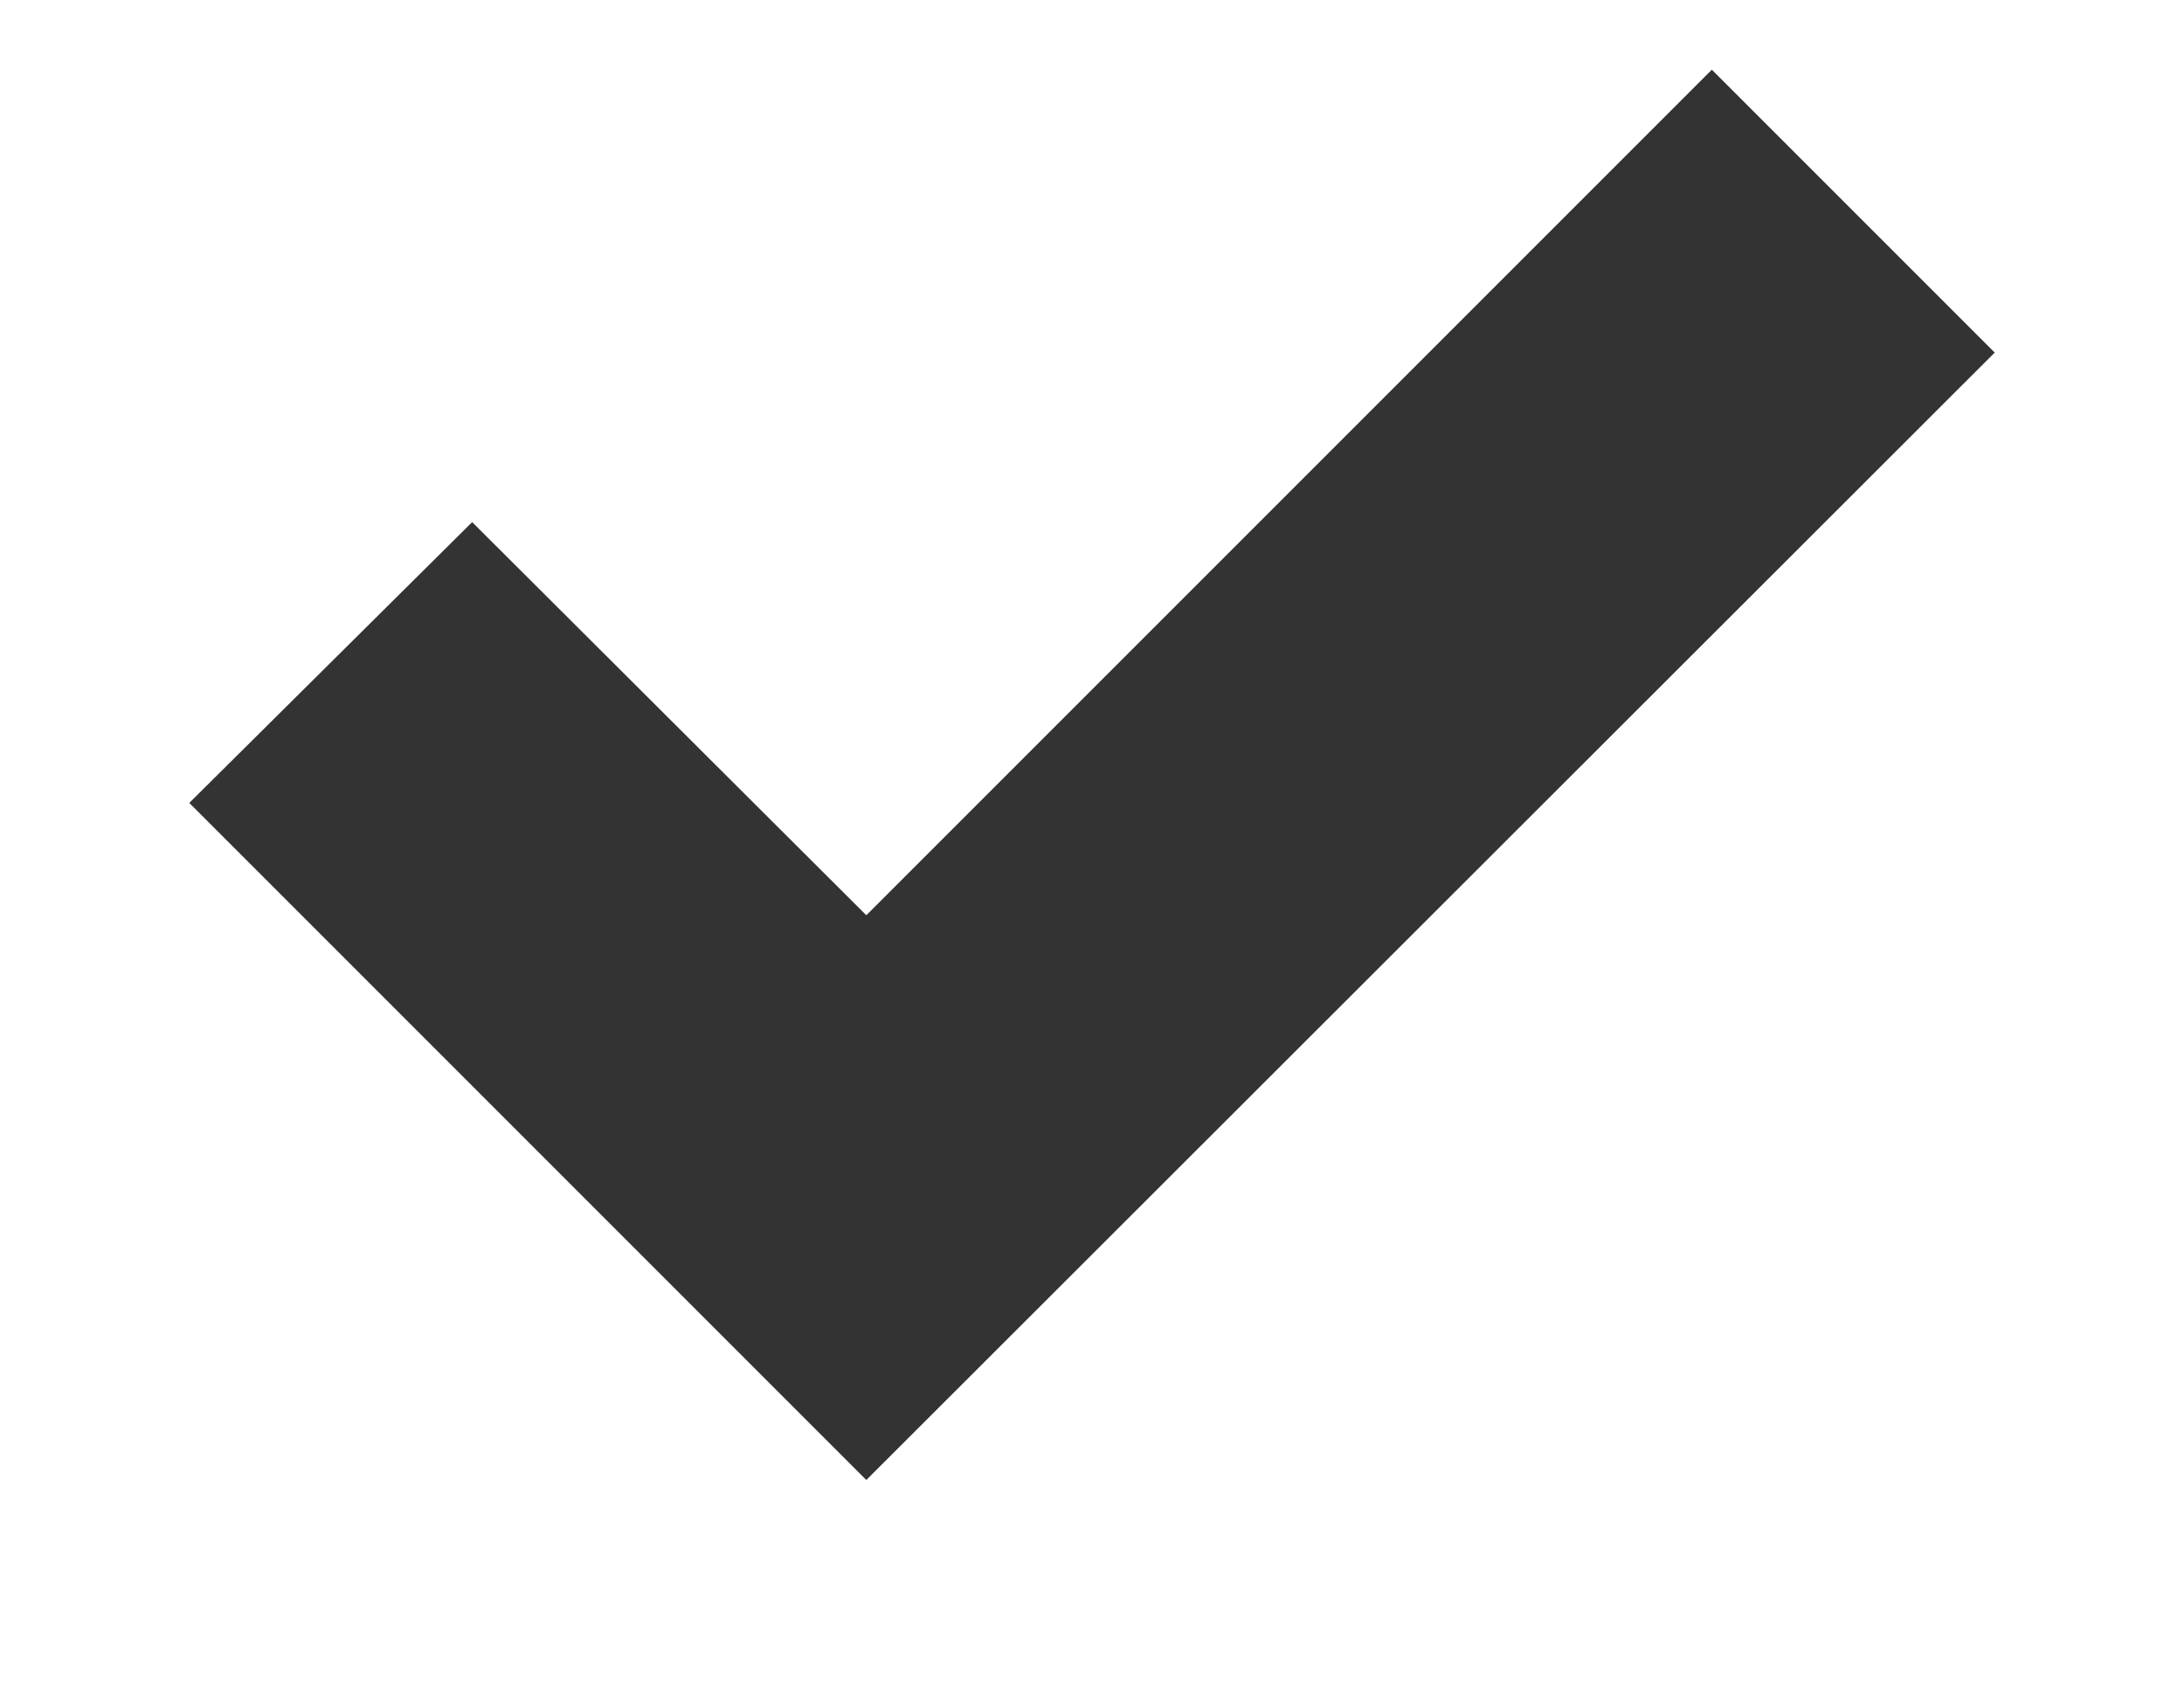 <?xml version="1.0" encoding="utf-8"?>
<!-- Generator: Adobe Illustrator 27.5.0, SVG Export Plug-In . SVG Version: 6.00 Build 0)  -->
<svg version="1.1" id="Layer_1" xmlns="http://www.w3.org/2000/svg" xmlns:xlink="http://www.w3.org/1999/xlink" x="0px" y="0px"
	 viewBox="0 0 210 162.9" style="enable-background:new 0 0 210 162.9;" xml:space="preserve">
<style type="text/css">
	.st0{fill:#333333;}
</style>
<polygon class="st0" points="164.6,6.7 83.3,88 45.4,50.2 18.2,77.2 83.3,142.3 191.8,33.9 "/>
</svg>

